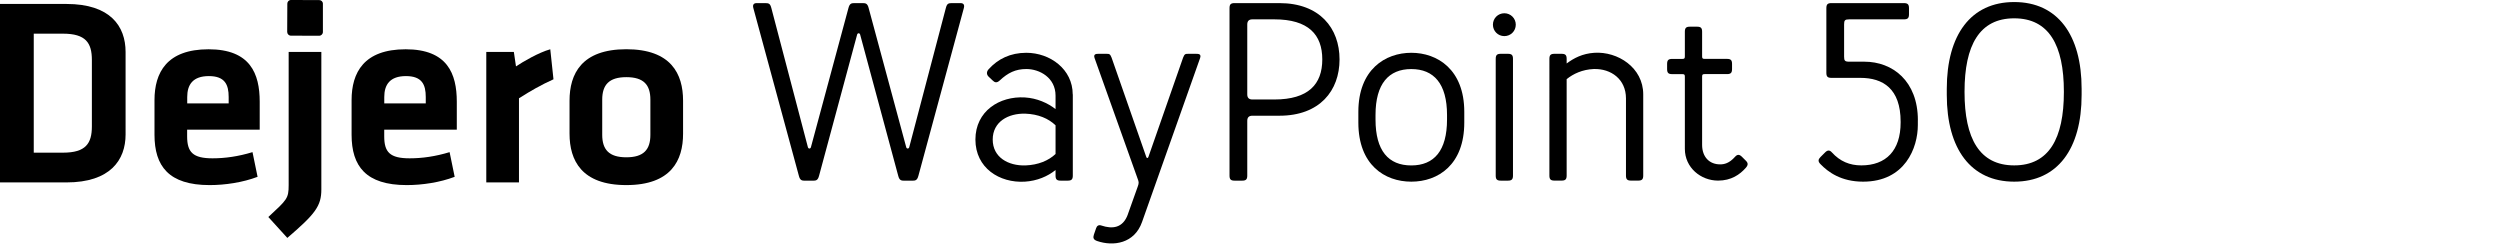 <?xml version="1.0" encoding="UTF-8"?><svg id="a" xmlns="http://www.w3.org/2000/svg" viewBox="0 0 562.17 54.76"><g><path d="M71.79,.02c.46,0,.83,.37,.82,.83V7.21c-.01,.46-.39,.83-.85,.83l-6.35-.02c-.46,0-.83-.38-.83-.84l.03-6.36c0-.46,.37-.83,.83-.82l6.35,.02h0Z"/><path d="M7.59,34.33h6.56c5.12,0,6.51-2.05,6.51-5.91V13.48c0-3.85-1.38-5.91-6.51-5.91H7.59v26.75h0ZM14.94,.89c9.87,0,13.3,5,13.3,10.79V30.24c0,5.72-3.43,10.78-13.3,10.78H0V.89H14.94Z"/><path d="M42.09,23.25h9.33v-1.44c0-2.77-.84-4.7-4.45-4.7s-4.87,1.93-4.87,4.7v1.44h-.01Zm5.72,12.35c2.83,0,5.78-.42,8.97-1.39l1.14,5.55c-3.31,1.26-7.28,1.86-10.78,1.86-9.21,0-12.4-4.27-12.4-11.32v-7.78c0-6.21,2.77-11.44,12.16-11.44s11.5,5.49,11.5,11.8v6.27h-16.32v1.5c0,3.56,1.27,4.95,5.72,4.95h0Z"/><path d="M72.26,11.68v30.91c0,3.73-1.33,5.49-7.65,10.91l-4.27-4.7c4.21-3.91,4.57-4.15,4.57-7.18V11.68h7.35Z"/><path d="M86.41,23.25h9.33v-1.44c0-2.77-.84-4.7-4.45-4.7s-4.88,1.93-4.88,4.7v1.44h0Zm5.72,12.35c2.83,0,5.78-.42,8.97-1.39l1.14,5.55c-3.31,1.26-7.28,1.86-10.78,1.86-9.21,0-12.4-4.27-12.4-11.32v-7.78c0-6.21,2.77-11.44,12.16-11.44s11.5,5.49,11.5,11.8v6.27h-16.32v1.5c0,3.56,1.26,4.95,5.72,4.95h0Z"/><path d="M124.46,17.83c-2.82,1.27-5.11,2.59-7.76,4.27v18.92h-7.35V11.68h6.2l.48,3.25c1.62-1.08,5.12-3.13,7.71-3.85l.72,6.75h0Z"/><path d="M140.84,17.35c-3.91,0-5.42,1.75-5.42,5.06v7.9c0,3.31,1.5,5.06,5.42,5.06s5.41-1.74,5.41-5.06v-7.9c0-3.32-1.49-5.06-5.41-5.06h0Zm0,24.27c-10.06,0-12.77-5.55-12.77-11.56v-7.42c0-6.03,2.71-11.57,12.77-11.57s12.76,5.54,12.76,11.57v7.42c.01,6.02-2.7,11.56-12.76,11.56h0Z"/></g><g><path d="M195.34,1.84l8.44,31.26c.11,.4,.57,.4,.68,0L212.68,1.84c.29-1.14,.63-1.14,1.6-1.14h1.71c.63,0,.97,.34,.74,1.14l-10.2,37.65c-.29,1.14-.74,1.14-1.48,1.14h-1.6c-.74,0-1.2,0-1.48-1.14l-8.55-31.71c-.11-.4-.57-.4-.68,0l-8.55,31.71c-.29,1.14-.74,1.14-1.48,1.14h-1.6c-.74,0-1.2,0-1.48-1.14L169.41,1.84c-.23-.8,.11-1.14,.74-1.14h1.71c.97,0,1.31,0,1.6,1.14l8.21,31.26c.11,.4,.57,.4,.68,0L190.78,1.84c.29-1.14,.74-1.14,1.48-1.14h1.6c.74,0,1.2,0,1.48,1.14Z"/><path d="M241.24,21.23v18.25c0,.86-.29,1.14-1.14,1.14h-1.6c-.86,0-1.14-.29-1.14-1.14v-1.25c-1.77,1.43-4.16,2.45-6.9,2.62-5.7,.34-11.12-3.08-11.12-9.47s5.42-9.81,11.12-9.47c2.74,.17,5.13,1.25,6.9,2.62v-3.02c0-4.05-3.59-5.99-6.56-5.99-2.45,0-4.16,.86-5.99,2.57-.68,.63-1.14,.46-1.6,0l-.91-.86c-.51-.51-.46-1.14,0-1.65,2.11-2.34,4.9-3.71,8.49-3.71,5.36,0,10.43,3.71,10.43,9.35Zm-3.88,13.4v-6.45c-1.6-1.54-3.88-2.51-6.78-2.62-3.88-.11-7.35,1.83-7.35,5.82s3.48,5.93,7.35,5.82c2.91-.11,5.19-1.08,6.78-2.57Z"/><path d="M253.61,48.21l2.22-6.22c.29-.8,.29-1.03,0-1.77l-9.69-27.15c-.34-.97,.4-.97,.97-.97h1.6c.74,0,.91,0,1.25,.86l7.81,22.36c.11,.29,.34,.29,.46,0l7.81-22.36c.34-.86,.51-.86,1.25-.86h1.6c.57,0,1.31,0,.97,.97l-13.05,36.85c-1.71,4.85-6.44,5.53-10.09,4.28-.86-.29-.97-.74-.74-1.43l.51-1.48c.17-.51,.57-.8,1.2-.57,2.39,.8,4.79,.63,5.93-2.51Z"/><path d="M301.22,13.36c0,7.02-4.45,12.66-13.51,12.66h-6.1q-1.14,0-1.14,1.14v12.32c0,.86-.29,1.14-1.14,1.14h-1.71c-.86,0-1.14-.29-1.14-1.14V1.84c0-.86,.28-1.14,1.14-1.14h10.09c9.06,0,13.51,5.65,13.51,12.66Zm-20.75,7.87q0,1.14,1.14,1.14h4.96c7.64,0,10.77-3.42,10.77-9.01s-3.14-9.01-10.77-9.01h-4.96q-1.14,0-1.14,1.14v15.74Z"/><path d="M329.27,27.56c0,9.53-5.93,13.29-11.91,13.29s-11.91-3.76-11.91-13.29v-2.4c0-9.53,6.04-13.29,11.91-13.29s11.91,3.76,11.91,13.29v2.4Zm-3.88-.68v-1.03c0-7.02-2.96-10.32-8.04-10.32s-8.04,3.31-8.04,10.32v1.03c0,7.02,2.91,10.32,8.04,10.32s8.04-3.31,8.04-10.32Z"/><path d="M338.28,2.98c1.42,0,2.57,1.14,2.57,2.57s-1.14,2.57-2.57,2.57-2.57-1.14-2.57-2.57,1.14-2.57,2.57-2.57Zm.8,37.64h-1.6c-.86,0-1.14-.29-1.14-1.14V13.24c0-.86,.29-1.14,1.14-1.14h1.6c.86,0,1.14,.29,1.14,1.14v26.24c0,.86-.29,1.14-1.14,1.14Z"/><path d="M352.3,14.27c1.6-1.2,3.53-2.22,6.21-2.4,5.25-.34,11,3.31,11,9.35v18.25c0,.86-.29,1.14-1.14,1.14h-1.6c-.86,0-1.14-.29-1.14-1.14V22.14c0-4.33-3.36-6.73-7.24-6.62-2.57,.11-4.62,1.08-6.1,2.28v21.67c0,.86-.29,1.14-1.14,1.14h-1.6c-.86,0-1.14-.29-1.14-1.14V13.24c0-.86,.29-1.14,1.14-1.14h1.6c.86,0,1.14,.29,1.14,1.14v1.03Z"/><path d="M378.3,16.67h-2.28c-.86,0-1.14-.29-1.14-1.14v-1.14c0-.86,.29-1.14,1.14-1.14h2.28c.46,0,.57-.11,.57-.57V7.14c0-.86,.29-1.14,1.14-1.14h1.6c.86,0,1.14,.29,1.14,1.14v5.53c0,.46,.11,.57,.57,.57h5.02c.86,0,1.14,.29,1.14,1.14v1.14c0,.86-.29,1.14-1.14,1.14h-5.02c-.46,0-.57,.11-.57,.57v15.34c0,2.74,1.65,4.39,4.05,4.39,.91,0,2.05-.23,3.36-1.71,.51-.57,.97-.57,1.54,0l.91,.91c.51,.51,.51,.97-.06,1.6-1.31,1.48-3.25,2.85-6.21,2.85-3.88,0-7.47-2.91-7.47-7.13V17.24c0-.46-.11-.57-.57-.57Z"/><path d="M431.26,27.05v1.08c0,5.08-2.85,12.72-12.31,12.72-4.96,0-7.87-2.17-9.58-3.94-.63-.63-.51-1.08,0-1.6l1.03-1.03c.57-.57,1.03-.57,1.54,0,1.82,2,3.99,2.91,6.61,2.91,5.53,0,8.84-3.31,8.84-9.64v-.17c0-7.47-3.99-9.87-9.06-9.87h-6.5c-.86,0-1.14-.29-1.14-1.14V1.84c0-.86,.29-1.14,1.14-1.14h16.3c.85,0,1.14,.29,1.14,1.14v1.37c0,.86-.29,1.14-1.14,1.14h-12.31c-.97,0-1.14,.23-1.14,1.14v7.24c0,.91,.17,1.14,1.14,1.14h3.42c6.33,0,12.03,4.33,12.03,13.18Z"/><path d="M468.09,21.34c0,12.15-5.42,19.51-15.16,19.51s-15.16-7.36-15.16-19.51v-1.37c0-12.15,5.42-19.51,15.16-19.51s15.16,7.36,15.16,19.51v1.37Zm-3.99-.63v-.11c0-10.44-3.36-16.48-11.17-16.48s-11.17,6.05-11.17,16.48v.11c0,10.44,3.36,16.48,11.17,16.48s11.17-6.05,11.17-16.48Z"/></g></svg>